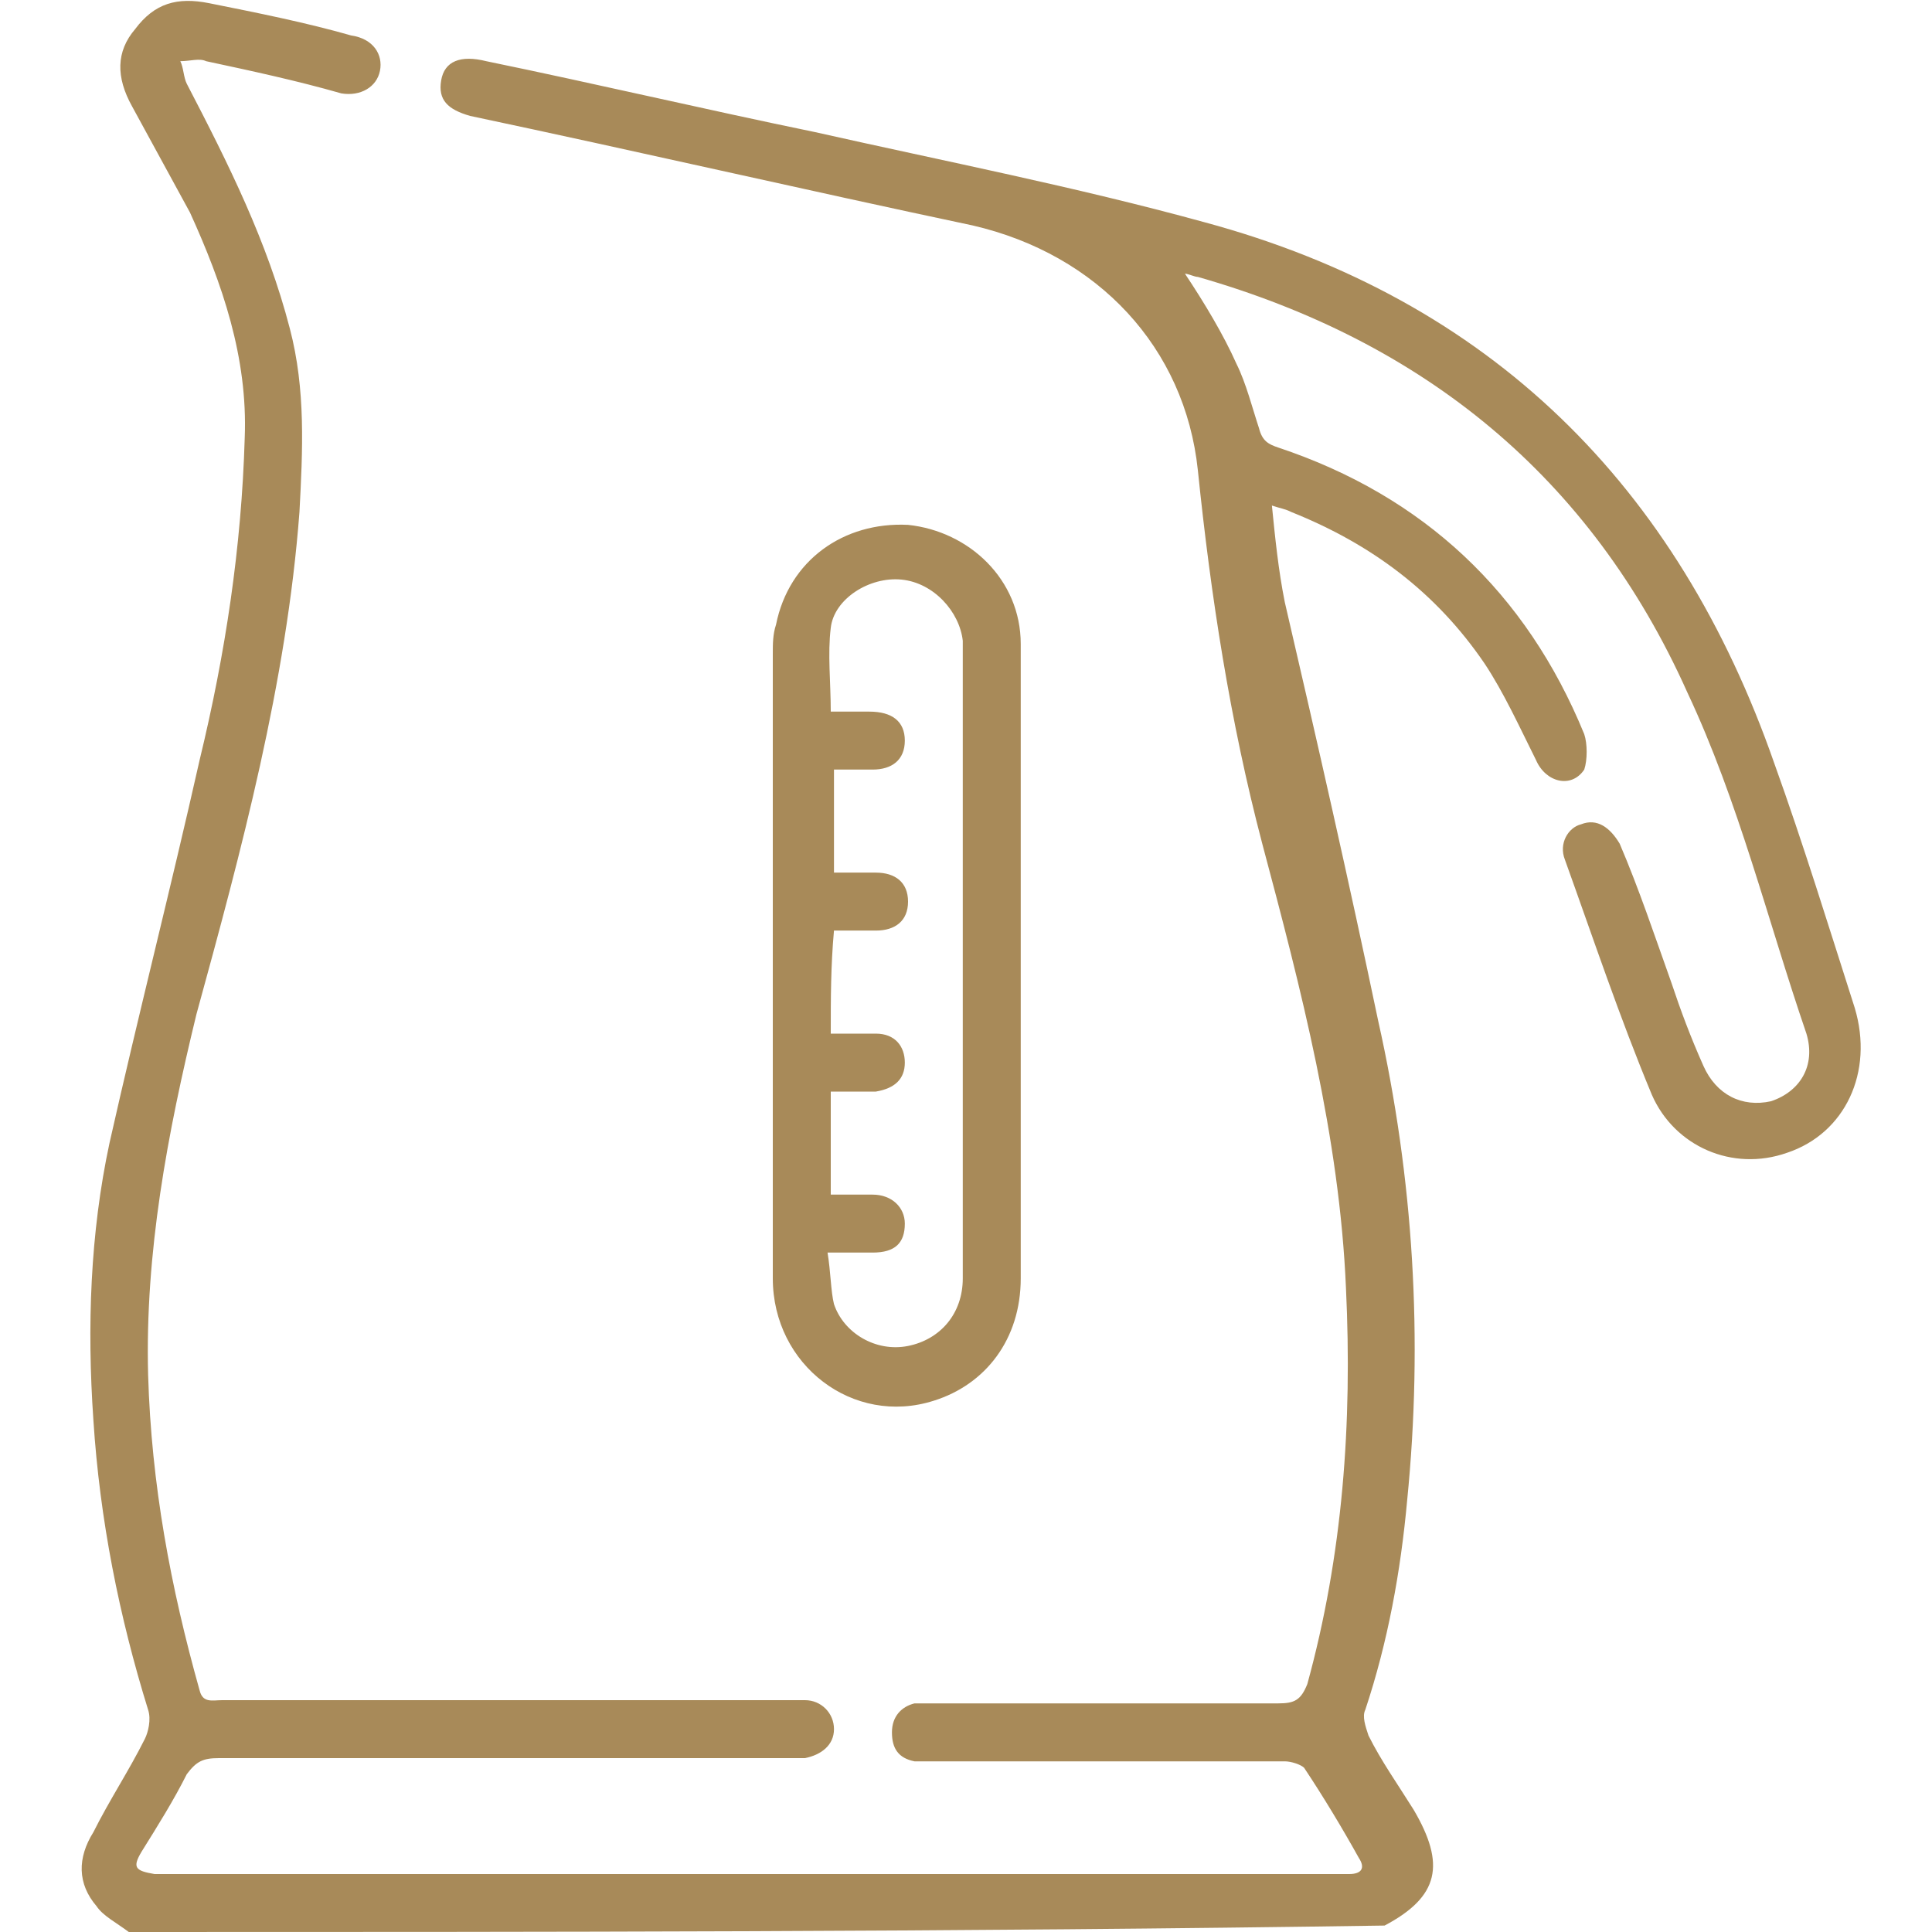 <?xml version="1.0" encoding="utf-8"?>
<!-- Generator: Adobe Illustrator 25.2.3, SVG Export Plug-In . SVG Version: 6.00 Build 0)  -->
<svg version="1.0" id="Calque_1" xmlns="http://www.w3.org/2000/svg" xmlns:xlink="http://www.w3.org/1999/xlink" x="0px" y="0px"
	 viewBox="0 0 60 60" style="enable-background:new 0 0 60 60;" xml:space="preserve">
<style type="text/css">
	.st0{fill:#A88A59;}
</style>
<g>
	<path class="st0" d="M4,60c-0.4-0.3-0.8-0.5-1-0.8c-0.6-0.7-0.6-1.5-0.1-2.3C3.4,55.9,4,55,4.5,54c0.1-0.2,0.2-0.6,0.1-0.9
		c-0.9-2.9-1.5-5.9-1.7-9c-0.2-2.9-0.1-5.8,0.5-8.6c0.9-4,1.9-7.9,2.8-11.9c0.8-3.3,1.3-6.6,1.4-10c0.1-2.5-0.7-4.8-1.7-7
		C5.3,5.5,4.7,4.4,4.1,3.3C3.6,2.4,3.6,1.6,4.2,0.9c0.6-0.8,1.3-1,2.3-0.8c1.5,0.3,3,0.6,4.4,1c0.7,0.1,1,0.6,0.9,1.1
		c-0.1,0.5-0.6,0.8-1.2,0.7C9.2,2.5,7.8,2.2,6.4,1.9c-0.2-0.1-0.5,0-0.8,0c0.1,0.2,0.1,0.5,0.2,0.7C7.1,5.1,8.3,7.5,9,10.2
		c0.5,1.9,0.4,3.8,0.3,5.7c-0.4,5.3-1.8,10.5-3.2,15.6c-0.9,3.7-1.6,7.4-1.5,11.2c0.1,3.4,0.7,6.6,1.6,9.8c0.1,0.4,0.4,0.3,0.7,0.3
		c5.8,0,11.6,0,17.5,0c0.2,0,0.4,0,0.6,0c0.5,0,0.9,0.4,0.9,0.9c0,0.5-0.4,0.8-0.9,0.9c-0.2,0-0.4,0-0.6,0c-5.9,0-11.7,0-17.6,0
		c-0.5,0-0.7,0.1-1,0.5c-0.4,0.8-0.9,1.6-1.4,2.4c-0.3,0.5-0.2,0.6,0.4,0.7c0.1,0,0.2,0,0.4,0c12.1,0,24.1,0,36.2,0
		c0.2,0,0.3,0,0.5,0c0.4,0,0.5-0.2,0.3-0.5c-0.5-0.9-1.1-1.9-1.7-2.8c-0.1-0.1-0.4-0.2-0.6-0.2c-3.6,0-7.2,0-10.8,0
		c-0.2,0-0.5,0-0.7,0c-0.5-0.1-0.7-0.4-0.7-0.9c0-0.5,0.3-0.8,0.7-0.9c0.2,0,0.4,0,0.6,0c3.6,0,7.1,0,10.7,0c0.5,0,0.7-0.1,0.9-0.6
		c1.1-4,1.4-8.1,1.2-12.3c-0.2-4.7-1.4-9.3-2.6-13.8c-1-3.8-1.6-7.7-2-11.6c-0.4-3.8-3.1-6.7-7-7.6c-5.2-1.1-10.4-2.3-15.6-3.4
		c-0.7-0.2-1-0.5-0.9-1.1c0.1-0.6,0.6-0.8,1.4-0.6c3.4,0.7,6.8,1.5,10.2,2.2c4,0.9,8.1,1.7,12.1,2.8c8.9,2.4,14.7,8.2,17.7,16.8
		c0.9,2.5,1.7,5.1,2.5,7.6c0.6,2-0.3,3.9-2.1,4.5c-1.7,0.6-3.5-0.2-4.2-1.8c-1-2.4-1.8-4.8-2.7-7.3c-0.2-0.5,0.1-1,0.5-1.1
		c0.5-0.2,0.9,0.1,1.2,0.6c0.6,1.4,1.1,2.9,1.6,4.3c0.3,0.9,0.6,1.7,1,2.6c0.4,0.9,1.2,1.3,2.1,1.1c0.9-0.3,1.4-1.1,1.1-2.1
		c-1.2-3.5-2.1-7.2-3.7-10.6c-3-6.7-8.2-10.9-15.2-12.9c-0.1,0-0.3-0.1-0.4-0.1c0.6,0.9,1.2,1.9,1.6,2.8c0.3,0.6,0.5,1.4,0.7,2
		c0.1,0.4,0.3,0.5,0.6,0.6c4.5,1.5,7.7,4.5,9.5,8.9c0.1,0.3,0.1,0.8,0,1.1c-0.4,0.6-1.2,0.4-1.5-0.3c-0.5-1-1-2.1-1.6-3
		c-1.5-2.2-3.5-3.7-6-4.7c-0.2-0.1-0.3-0.1-0.6-0.2c0.1,1,0.2,2,0.4,3c1,4.3,2,8.7,2.9,13c1.1,4.9,1.4,9.9,0.9,14.9
		c-0.2,2.2-0.6,4.4-1.3,6.5c-0.1,0.2,0,0.5,0.1,0.8c0.4,0.8,0.9,1.5,1.4,2.3c1,1.7,0.8,2.7-0.9,3.6C29.7,60,16.9,60,4,60z"/>
	<path class="st0" d="M31.7,30c0,3.2,0,6.4,0,9.7c0,1.9-1.1,3.3-2.7,3.8c-2.5,0.8-5-1.1-5-3.8c0-6.5,0-13,0-19.4
		c0-0.3,0-0.6,0.1-0.9c0.4-2,2.1-3.2,4.1-3.1c1.9,0.2,3.5,1.7,3.5,3.7C31.7,23.3,31.7,26.6,31.7,30C31.7,30,31.7,30,31.7,30z
		 M25.8,32.1c0.5,0,0.9,0,1.4,0c0.6,0,0.9,0.4,0.9,0.9c0,0.5-0.3,0.8-0.9,0.9c-0.4,0-0.9,0-1.4,0c0,1.1,0,2.1,0,3.2
		c0.4,0,0.9,0,1.3,0c0.6,0,1,0.4,1,0.9c0,0.6-0.3,0.9-1,0.9c-0.4,0-0.8,0-1.4,0c0.1,0.6,0.1,1.2,0.2,1.6c0.3,0.9,1.3,1.5,2.3,1.3
		c1-0.2,1.7-1,1.7-2.1c0-6.6,0-13.1,0-19.7c0,0,0-0.1,0-0.1C29.8,19,29,18.1,28,18c-1-0.1-2.1,0.6-2.2,1.5c-0.1,0.8,0,1.7,0,2.6
		c0,0,0.1,0,0.1,0c0.4,0,0.7,0,1.1,0c0.7,0,1.1,0.3,1.1,0.9c0,0.6-0.4,0.9-1,0.9c-0.4,0-0.8,0-1.2,0c0,1.1,0,2.1,0,3.2
		c0.5,0,0.9,0,1.3,0c0.6,0,1,0.3,1,0.9c0,0.6-0.4,0.9-1,0.9c-0.4,0-0.8,0-1.3,0C25.8,30,25.8,31,25.8,32.1z"/>
</g>
</svg>
